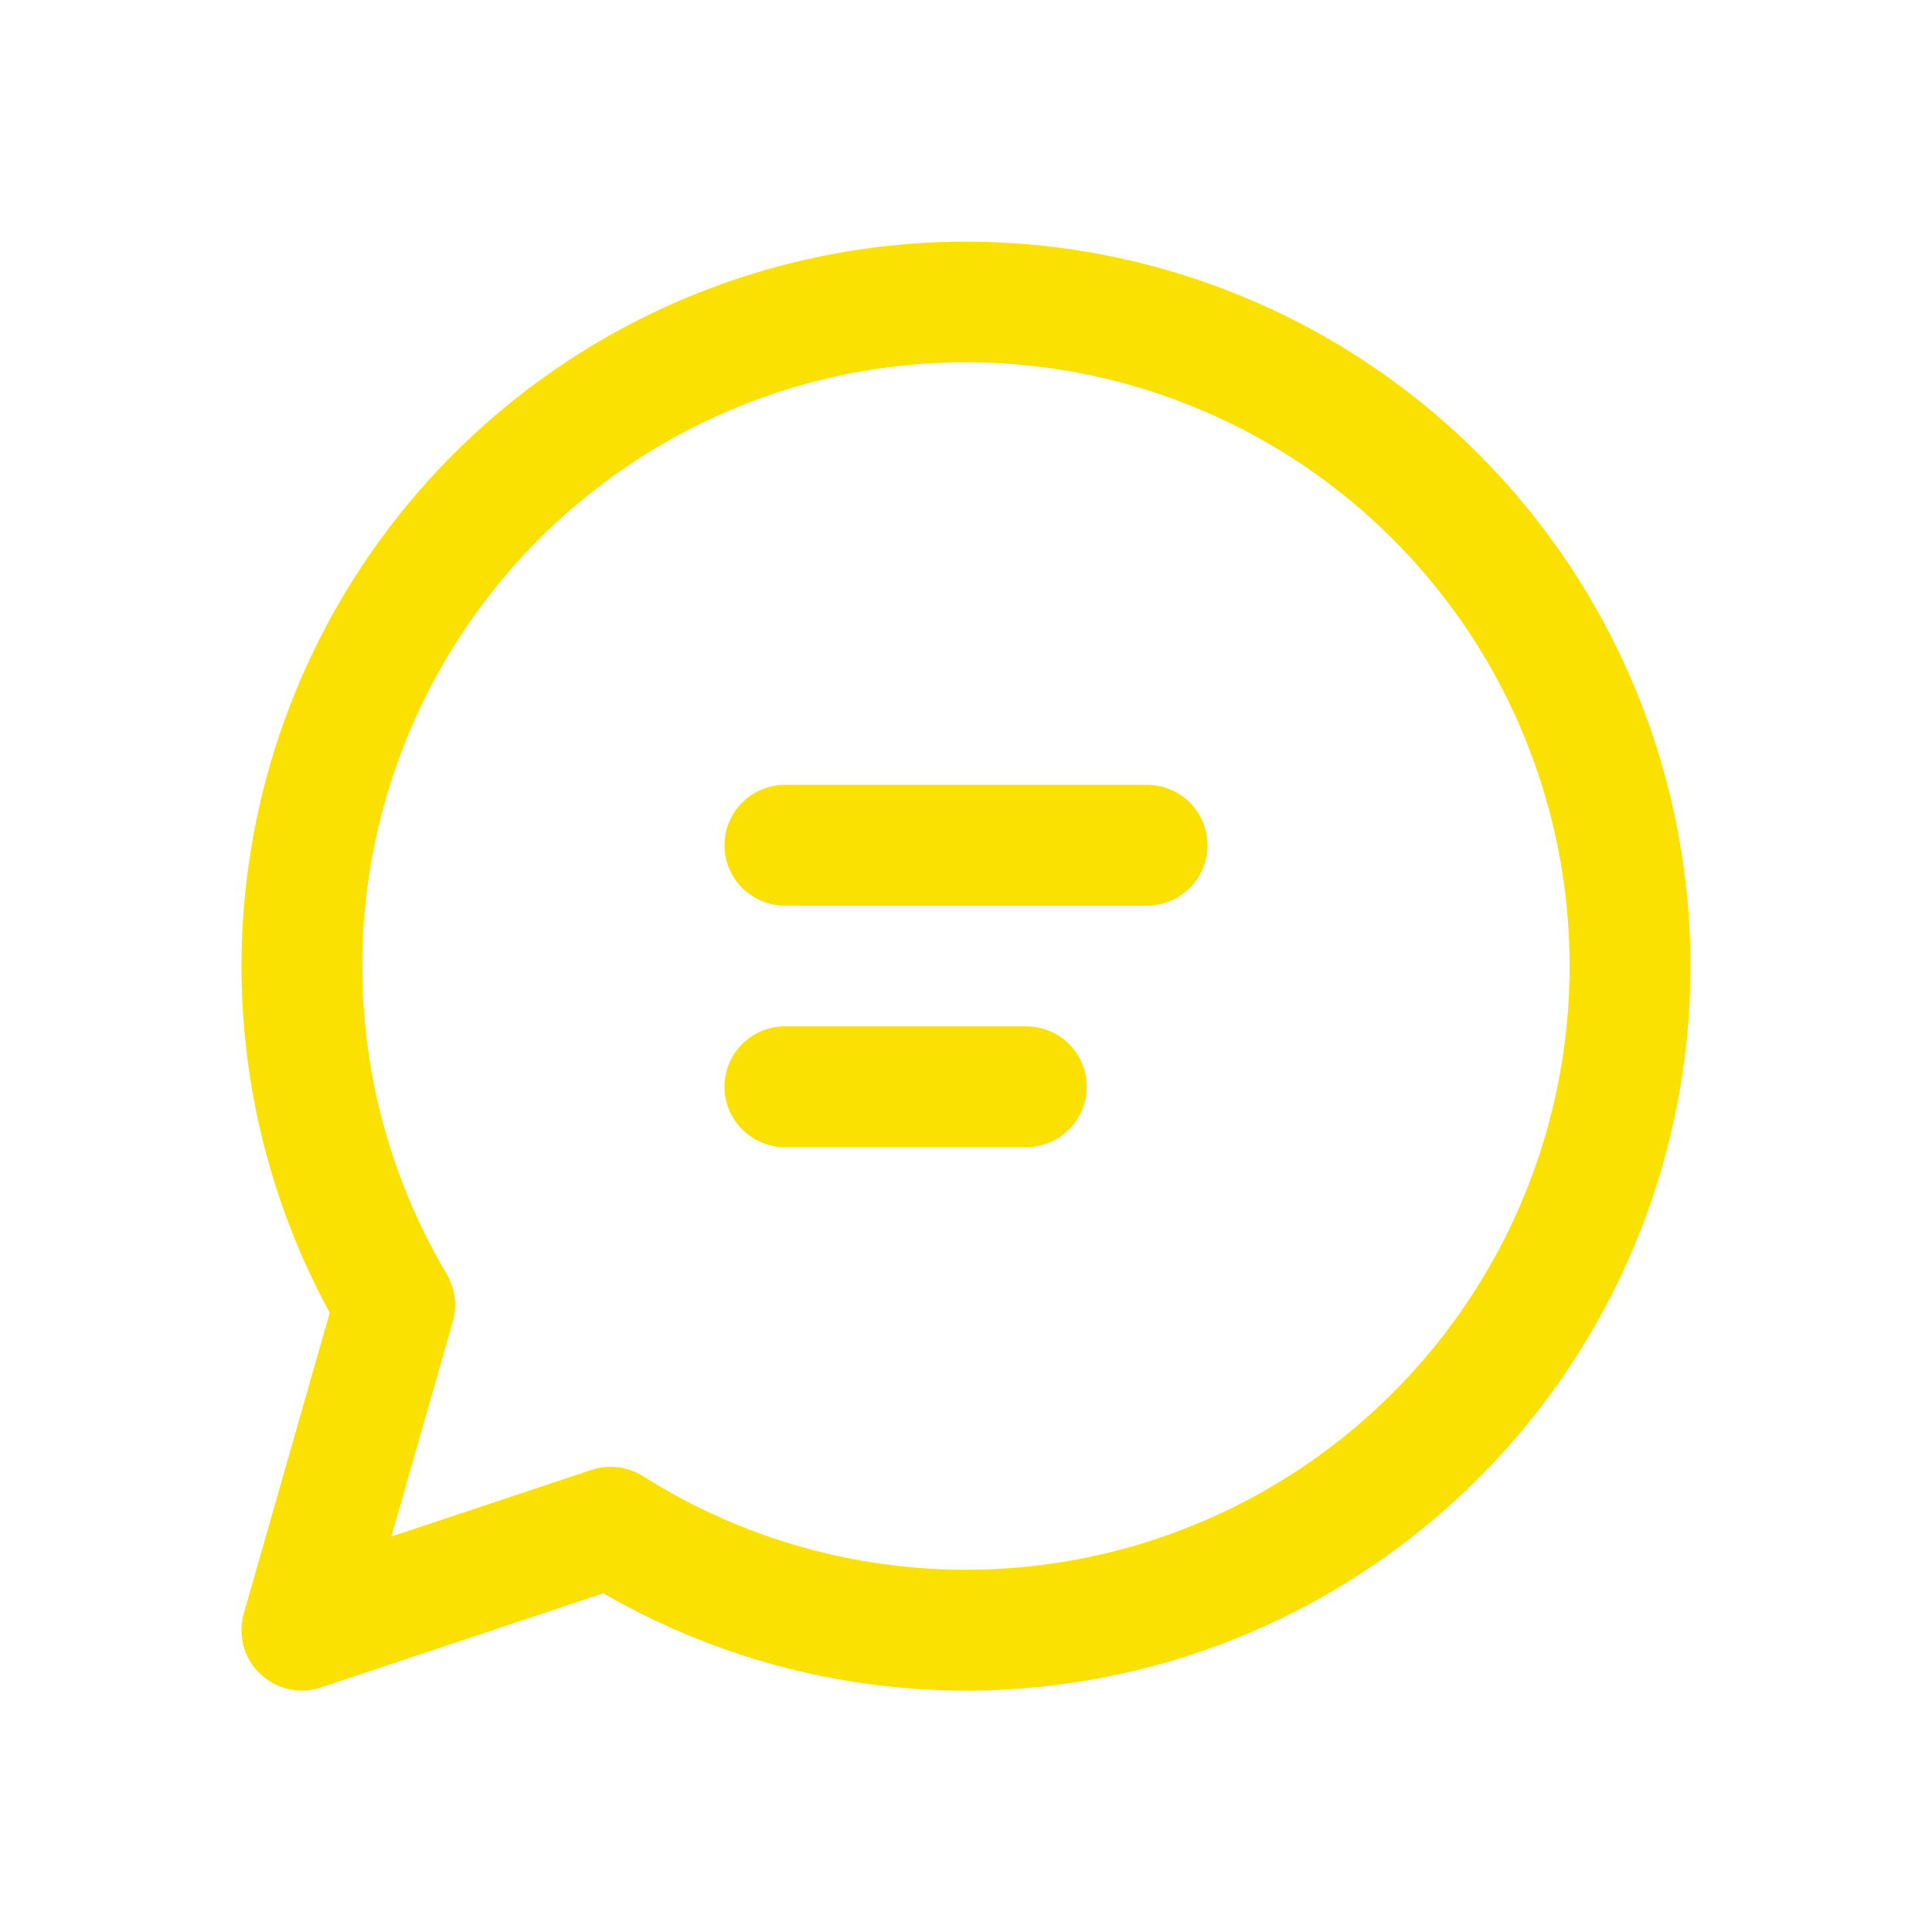 <svg width="50" height="50" viewBox="0 0 50 50" fill="none" xmlns="http://www.w3.org/2000/svg">
<path d="M18.75 21.875C18.75 21.461 18.915 21.063 19.208 20.77C19.501 20.477 19.898 20.312 20.312 20.312H29.688C30.102 20.312 30.499 20.477 30.792 20.77C31.085 21.063 31.25 21.461 31.25 21.875C31.25 22.289 31.085 22.687 30.792 22.98C30.499 23.273 30.102 23.438 29.688 23.438H20.312C19.898 23.438 19.501 23.273 19.208 22.98C18.915 22.687 18.75 22.289 18.75 21.875ZM20.312 26.562C19.898 26.562 19.501 26.727 19.208 27.02C18.915 27.313 18.75 27.711 18.75 28.125C18.75 28.539 18.915 28.937 19.208 29.23C19.501 29.523 19.898 29.688 20.312 29.688H26.562C26.977 29.688 27.374 29.523 27.667 29.23C27.96 28.937 28.125 28.539 28.125 28.125C28.125 27.711 27.96 27.313 27.667 27.02C27.374 26.727 26.977 26.562 26.562 26.562H20.312ZM6.25 25C6.251 20.872 7.614 16.86 10.128 13.585C12.642 10.311 16.166 7.958 20.153 6.891C24.141 5.824 28.369 6.103 32.182 7.684C35.995 9.265 39.18 12.06 41.242 15.636C43.305 19.212 44.129 23.369 43.588 27.461C43.047 31.554 41.171 35.353 38.25 38.27C35.329 41.187 31.527 43.059 27.434 43.595C23.341 44.131 19.186 43.301 15.613 41.234L8.306 43.672C8.036 43.762 7.747 43.777 7.469 43.714C7.192 43.652 6.936 43.515 6.731 43.318C6.525 43.121 6.377 42.872 6.303 42.597C6.229 42.323 6.231 42.033 6.309 41.759L8.534 33.975C7.034 31.221 6.249 28.136 6.25 25ZM25 9.375C22.241 9.375 19.532 10.105 17.146 11.492C14.761 12.878 12.786 14.871 11.421 17.269C10.056 19.666 9.35 22.382 9.375 25.141C9.4 27.9 10.154 30.603 11.562 32.975C11.671 33.158 11.741 33.362 11.767 33.573C11.794 33.784 11.778 33.999 11.719 34.203L10.128 39.766L15.309 38.041C15.529 37.967 15.763 37.944 15.993 37.972C16.224 38 16.445 38.079 16.641 38.203C18.688 39.499 21.009 40.301 23.42 40.545C25.831 40.79 28.266 40.47 30.532 39.611C32.798 38.753 34.834 37.379 36.477 35.598C38.121 33.818 39.328 31.679 40.003 29.352C40.678 27.024 40.802 24.572 40.366 22.188C39.93 19.804 38.945 17.554 37.49 15.617C36.035 13.679 34.149 12.106 31.981 11.023C29.813 9.94 27.423 9.376 25 9.375Z" fill="#FAE101"/>
</svg>
